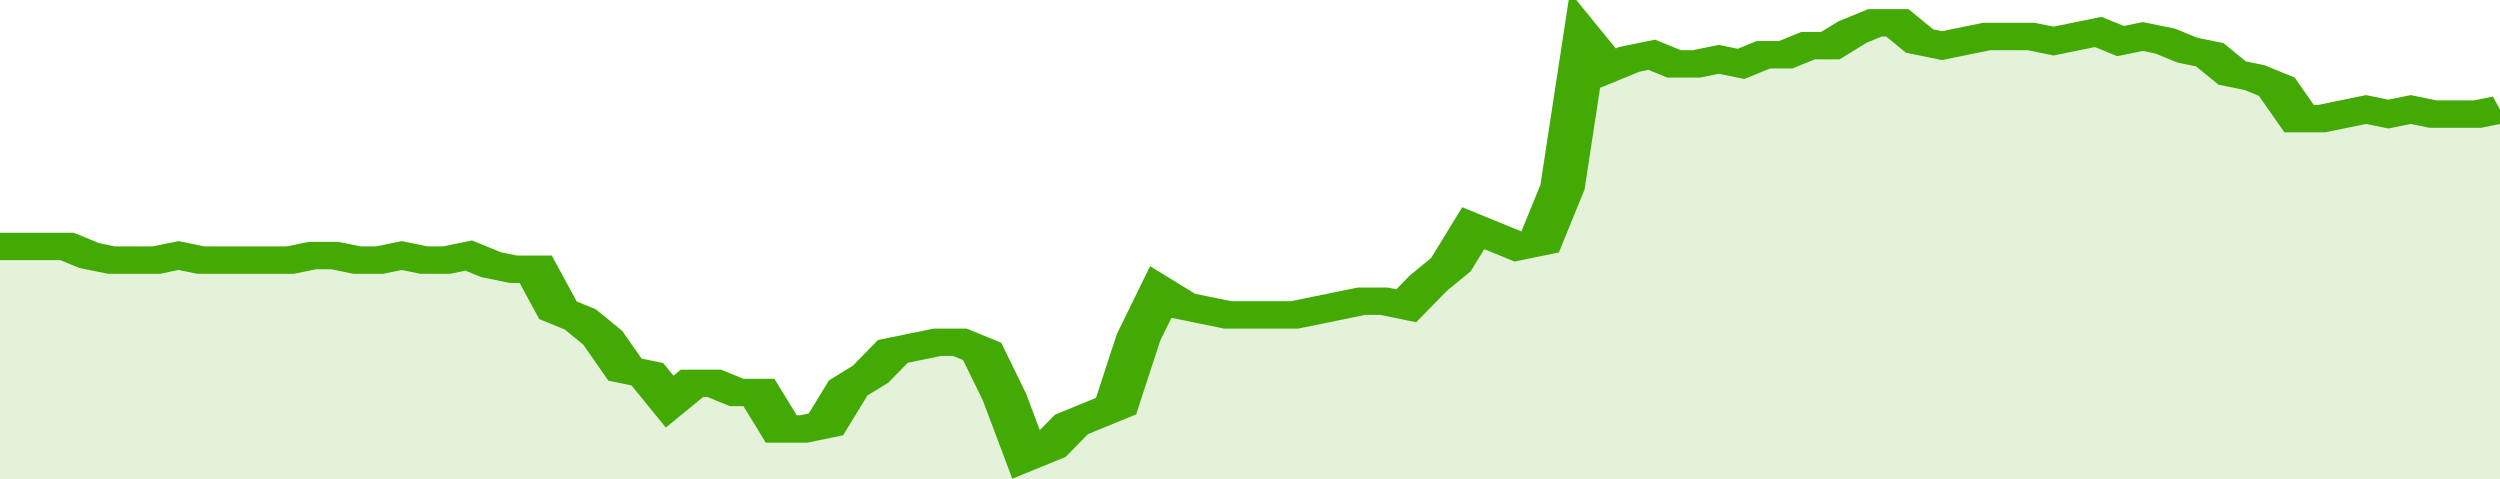 <svg xmlns="http://www.w3.org/2000/svg" viewBox="0 0 336 105" width="120" height="23" preserveAspectRatio="none">
				 <polyline fill="none" stroke="#43AA05" stroke-width="6" points="0, 54 3, 54 6, 54 9, 54 12, 56 15, 57 18, 57 21, 57 24, 56 27, 57 30, 57 33, 57 36, 57 39, 57 42, 56 45, 56 48, 57 51, 57 54, 56 57, 57 60, 57 63, 56 66, 58 69, 59 72, 59 75, 68 78, 70 81, 74 84, 81 87, 82 90, 88 93, 84 96, 84 99, 86 102, 86 105, 94 108, 94 111, 93 114, 85 117, 82 120, 77 123, 76 126, 75 129, 75 132, 77 135, 87 138, 100 141, 98 144, 93 147, 91 150, 89 153, 74 156, 64 159, 67 162, 68 165, 69 168, 69 171, 69 174, 69 177, 68 180, 67 183, 66 186, 66 189, 67 192, 62 195, 58 198, 50 201, 52 204, 54 207, 53 210, 41 213, 9 216, 15 219, 13 222, 12 225, 14 228, 14 231, 13 234, 14 237, 12 240, 12 243, 10 246, 10 249, 7 252, 5 255, 5 258, 9 261, 10 264, 9 267, 8 270, 8 273, 8 276, 9 279, 8 282, 7 285, 9 288, 8 291, 9 294, 11 297, 12 300, 16 303, 17 306, 19 309, 26 312, 26 315, 25 318, 24 321, 25 324, 24 327, 25 330, 25 333, 25 336, 24 336, 24 "> </polyline>
				 <polygon fill="#43AA05" opacity="0.15" points="0, 105 0, 54 3, 54 6, 54 9, 54 12, 56 15, 57 18, 57 21, 57 24, 56 27, 57 30, 57 33, 57 36, 57 39, 57 42, 56 45, 56 48, 57 51, 57 54, 56 57, 57 60, 57 63, 56 66, 58 69, 59 72, 59 75, 68 78, 70 81, 74 84, 81 87, 82 90, 88 93, 84 96, 84 99, 86 102, 86 105, 94 108, 94 111, 93 114, 85 117, 82 120, 77 123, 76 126, 75 129, 75 132, 77 135, 87 138, 100 141, 98 144, 93 147, 91 150, 89 153, 74 156, 64 159, 67 162, 68 165, 69 168, 69 171, 69 174, 69 177, 68 180, 67 183, 66 186, 66 189, 67 192, 62 195, 58 198, 50 201, 52 204, 54 207, 53 210, 41 213, 9 216, 15 219, 13 222, 12 225, 14 228, 14 231, 13 234, 14 237, 12 240, 12 243, 10 246, 10 249, 7 252, 5 255, 5 258, 9 261, 10 264, 9 267, 8 270, 8 273, 8 276, 9 279, 8 282, 7 285, 9 288, 8 291, 9 294, 11 297, 12 300, 16 303, 17 306, 19 309, 26 312, 26 315, 25 318, 24 321, 25 324, 24 327, 25 330, 25 333, 25 336, 24 336, 105 "></polygon>
			</svg>